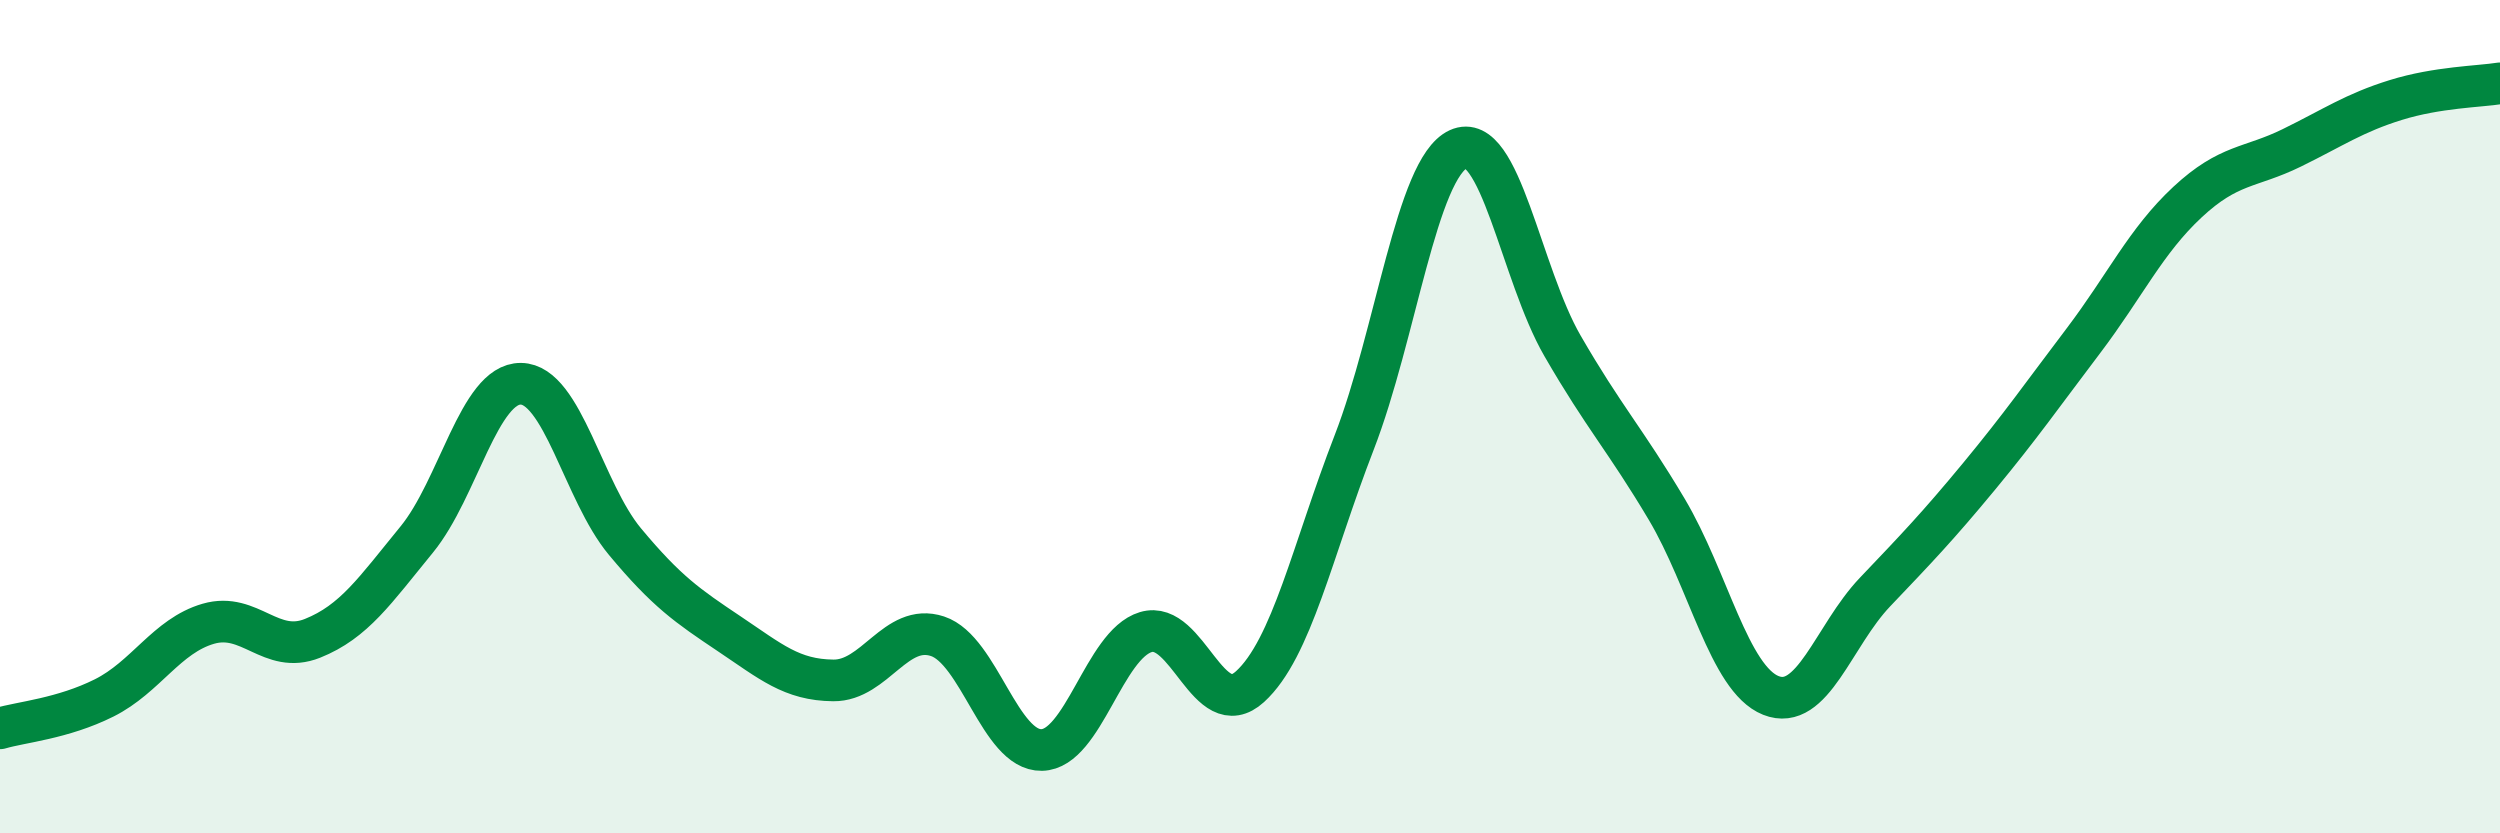 
    <svg width="60" height="20" viewBox="0 0 60 20" xmlns="http://www.w3.org/2000/svg">
      <path
        d="M 0,17.48 C 0.5,17.33 1.5,17.25 2.5,16.75 C 3.5,16.25 4,15.26 5,14.97 C 6,14.68 6.5,15.72 7.5,15.32 C 8.5,14.92 9,14.17 10,12.95 C 11,11.73 11.5,9.2 12.5,9.21 C 13.5,9.22 14,11.8 15,13 C 16,14.2 16.5,14.54 17.5,15.21 C 18.5,15.88 19,16.32 20,16.33 C 21,16.34 21.5,14.94 22.5,15.27 C 23.5,15.6 24,18.02 25,18 C 26,17.98 26.5,15.47 27.5,15.17 C 28.5,14.87 29,17.39 30,16.48 C 31,15.57 31.5,13.2 32.5,10.62 C 33.5,8.04 34,4.04 35,3.58 C 36,3.12 36.5,6.57 37.5,8.3 C 38.5,10.03 39,10.54 40,12.22 C 41,13.9 41.5,16.29 42.5,16.69 C 43.5,17.09 44,15.26 45,14.21 C 46,13.16 46.5,12.64 47.5,11.43 C 48.5,10.22 49,9.5 50,8.18 C 51,6.86 51.5,5.78 52.5,4.85 C 53.5,3.92 54,4.04 55,3.55 C 56,3.06 56.5,2.71 57.5,2.4 C 58.5,2.09 59.5,2.08 60,2L60 20L0 20Z"
        fill="#008740"
        opacity="0.1"
        stroke-linecap="round"
        stroke-linejoin="round"
      />
      <path
        d="M 0,17.48 C 0.5,17.33 1.5,17.25 2.5,16.75 C 3.5,16.25 4,15.26 5,14.97 C 6,14.68 6.5,15.72 7.5,15.32 C 8.5,14.92 9,14.17 10,12.95 C 11,11.73 11.5,9.2 12.5,9.21 C 13.5,9.22 14,11.8 15,13 C 16,14.2 16.5,14.54 17.5,15.21 C 18.5,15.88 19,16.32 20,16.33 C 21,16.34 21.5,14.94 22.5,15.27 C 23.5,15.6 24,18.02 25,18 C 26,17.98 26.5,15.47 27.5,15.17 C 28.5,14.87 29,17.39 30,16.48 C 31,15.57 31.5,13.2 32.5,10.62 C 33.5,8.04 34,4.04 35,3.58 C 36,3.12 36.5,6.57 37.5,8.3 C 38.5,10.03 39,10.54 40,12.22 C 41,13.9 41.5,16.29 42.5,16.69 C 43.5,17.09 44,15.26 45,14.21 C 46,13.16 46.5,12.64 47.5,11.43 C 48.5,10.22 49,9.5 50,8.18 C 51,6.86 51.5,5.78 52.5,4.85 C 53.5,3.92 54,4.04 55,3.55 C 56,3.06 56.5,2.71 57.5,2.4 C 58.5,2.09 59.5,2.08 60,2"
        stroke="#008740"
        stroke-width="1"
        fill="none"
        stroke-linecap="round"
        stroke-linejoin="round"
      />
    </svg>
  